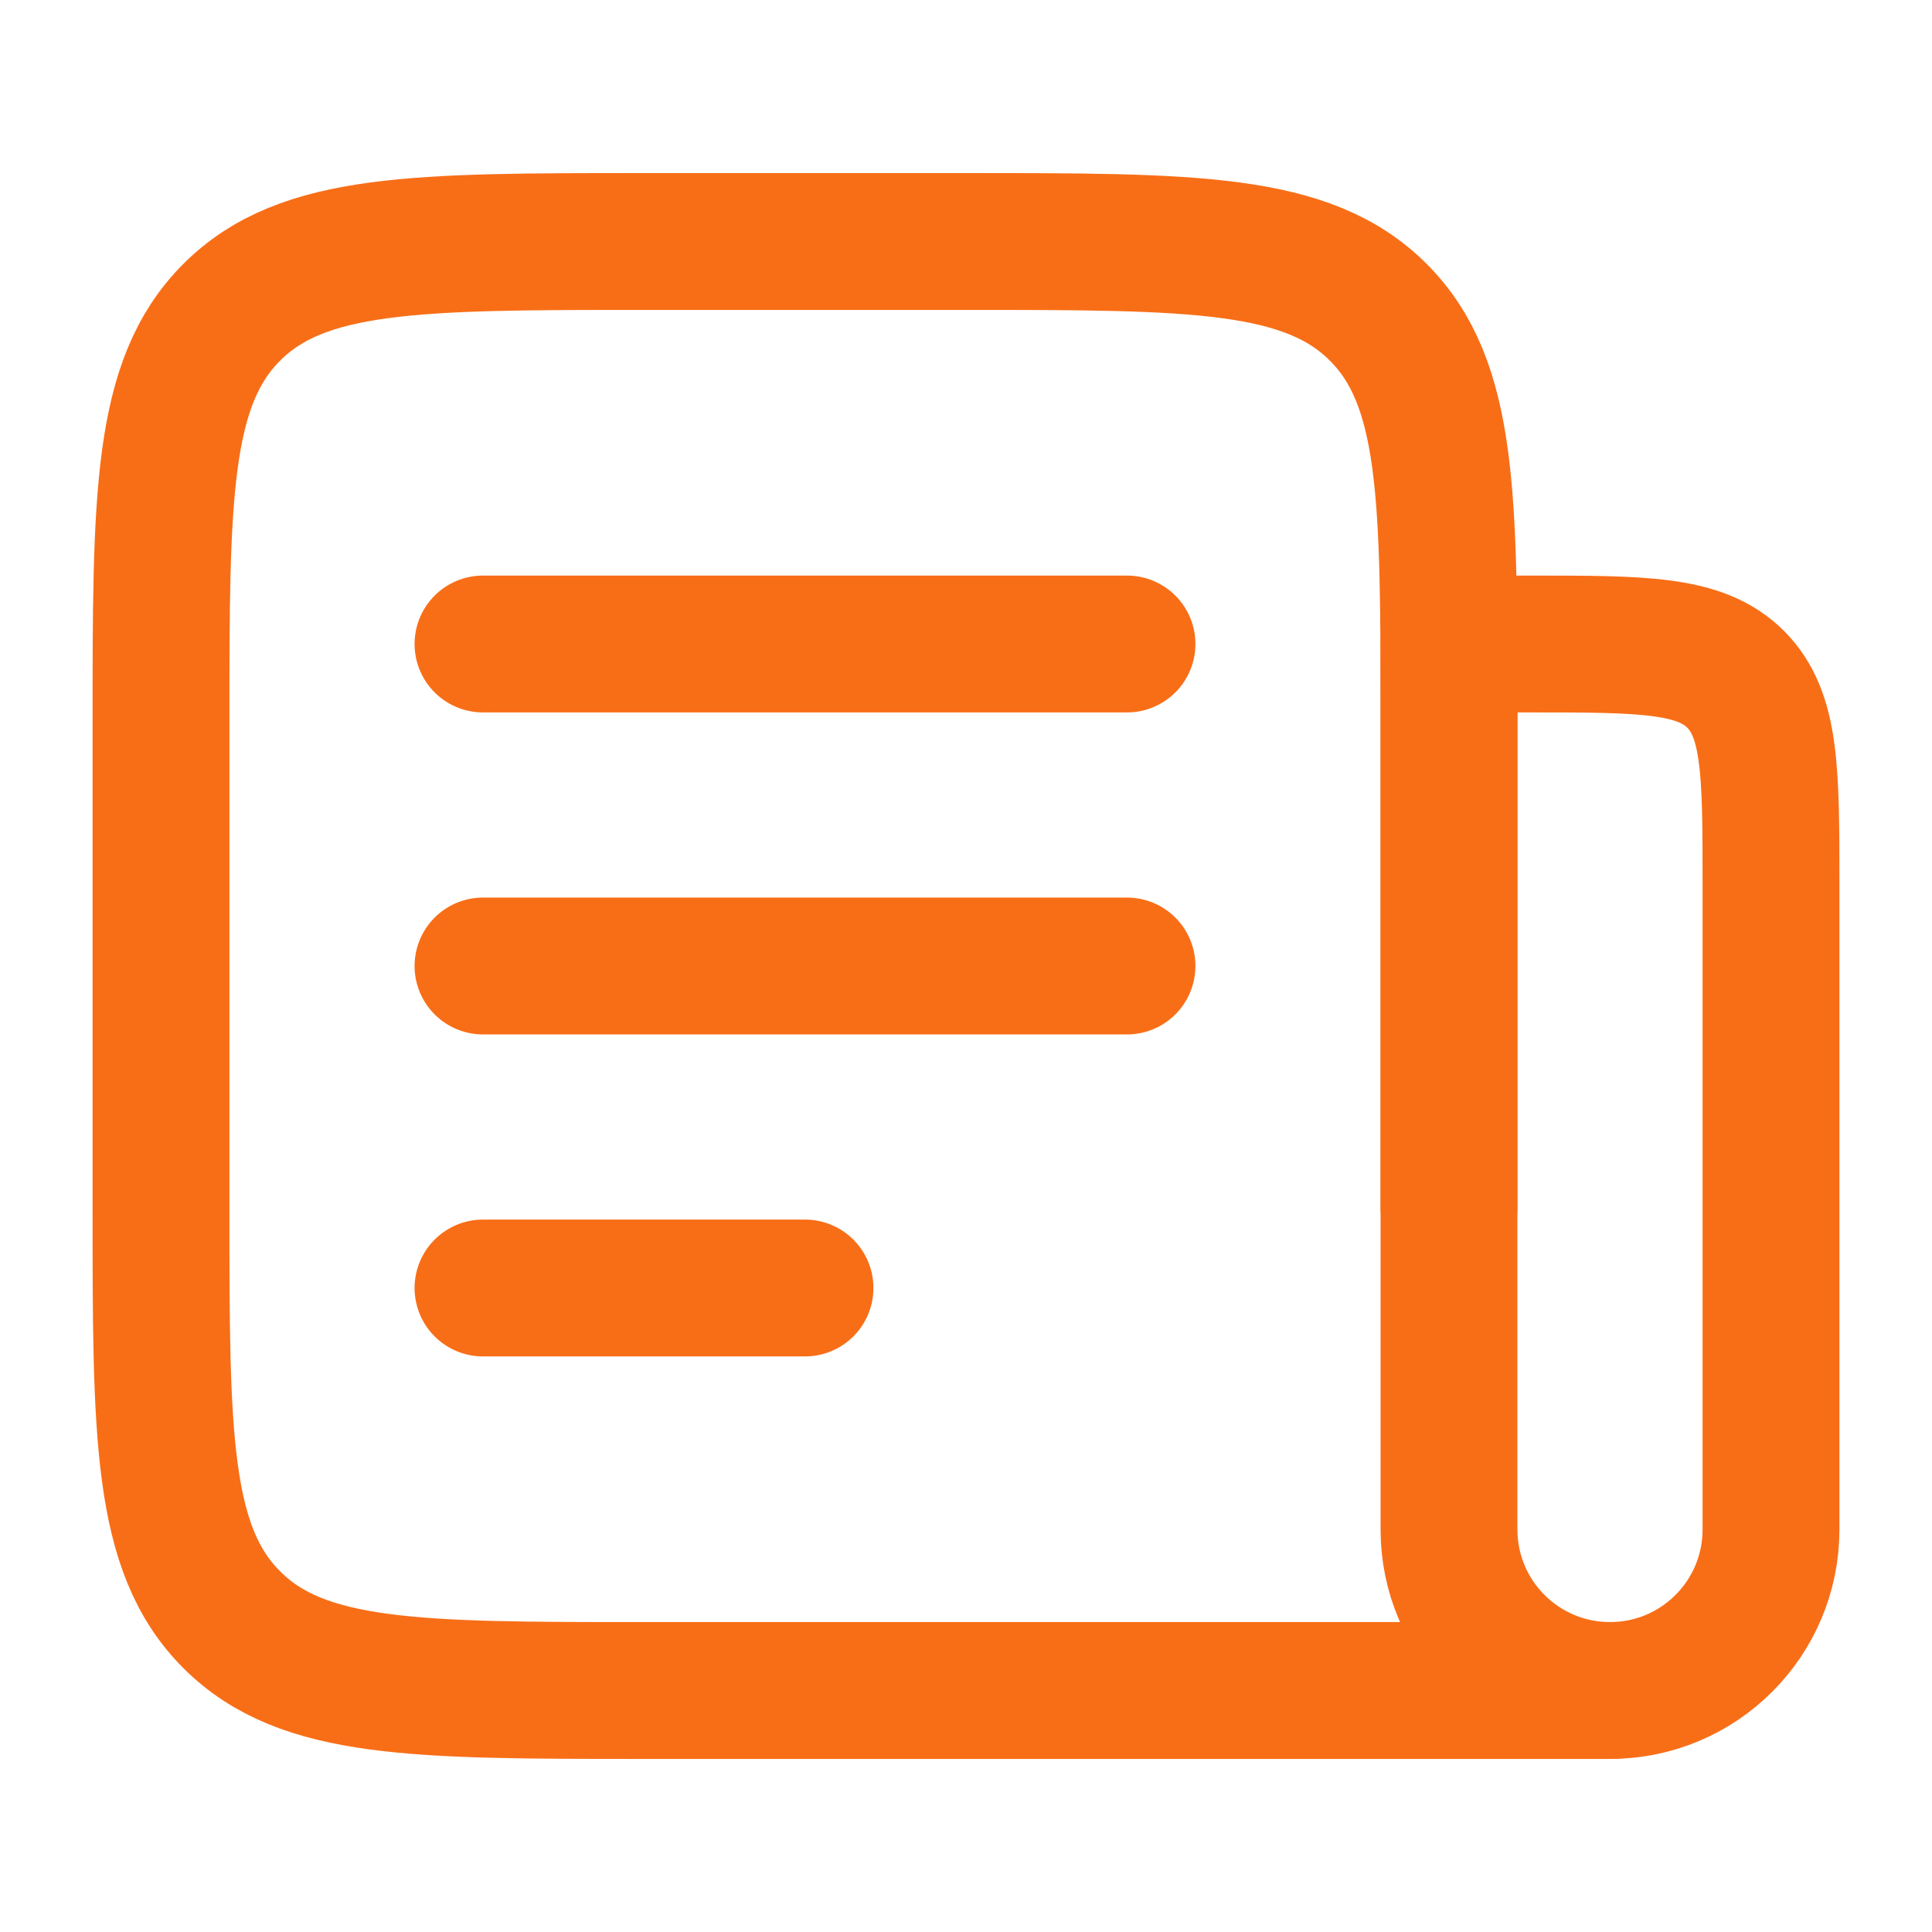 <svg width="24" height="24" viewBox="0 0 24 24" fill="none" xmlns="http://www.w3.org/2000/svg">
<path d="M18 15V9C18 6.172 18 4.757 17.121 3.879C16.243 3 14.828 3 12 3H8C5.172 3 3.757 3 2.879 3.879C2 4.757 2 6.172 2 9V15C2 17.828 2 19.243 2.879 20.121C3.757 21 5.172 21 8 21H20" stroke="#F86E17" stroke-width="1.7" stroke-linecap="round" stroke-linejoin="round"/>
<path d="M6 8H14" stroke="#F86E17" stroke-width="1.7" stroke-linecap="round" stroke-linejoin="round"/>
<path d="M6 12H14" stroke="#F86E17" stroke-width="1.7" stroke-linecap="round" stroke-linejoin="round"/>
<path d="M6 16H10" stroke="#F86E17" stroke-width="1.7" stroke-linecap="round" stroke-linejoin="round"/>
<path d="M18 8H19C20.414 8 21.121 8 21.561 8.439C22 8.879 22 9.586 22 11V19C22 20.105 21.105 21 20 21C18.895 21 18 20.105 18 19V8Z" stroke="#F86E17" stroke-width="1.7" stroke-linecap="round" stroke-linejoin="round"/>
</svg>

